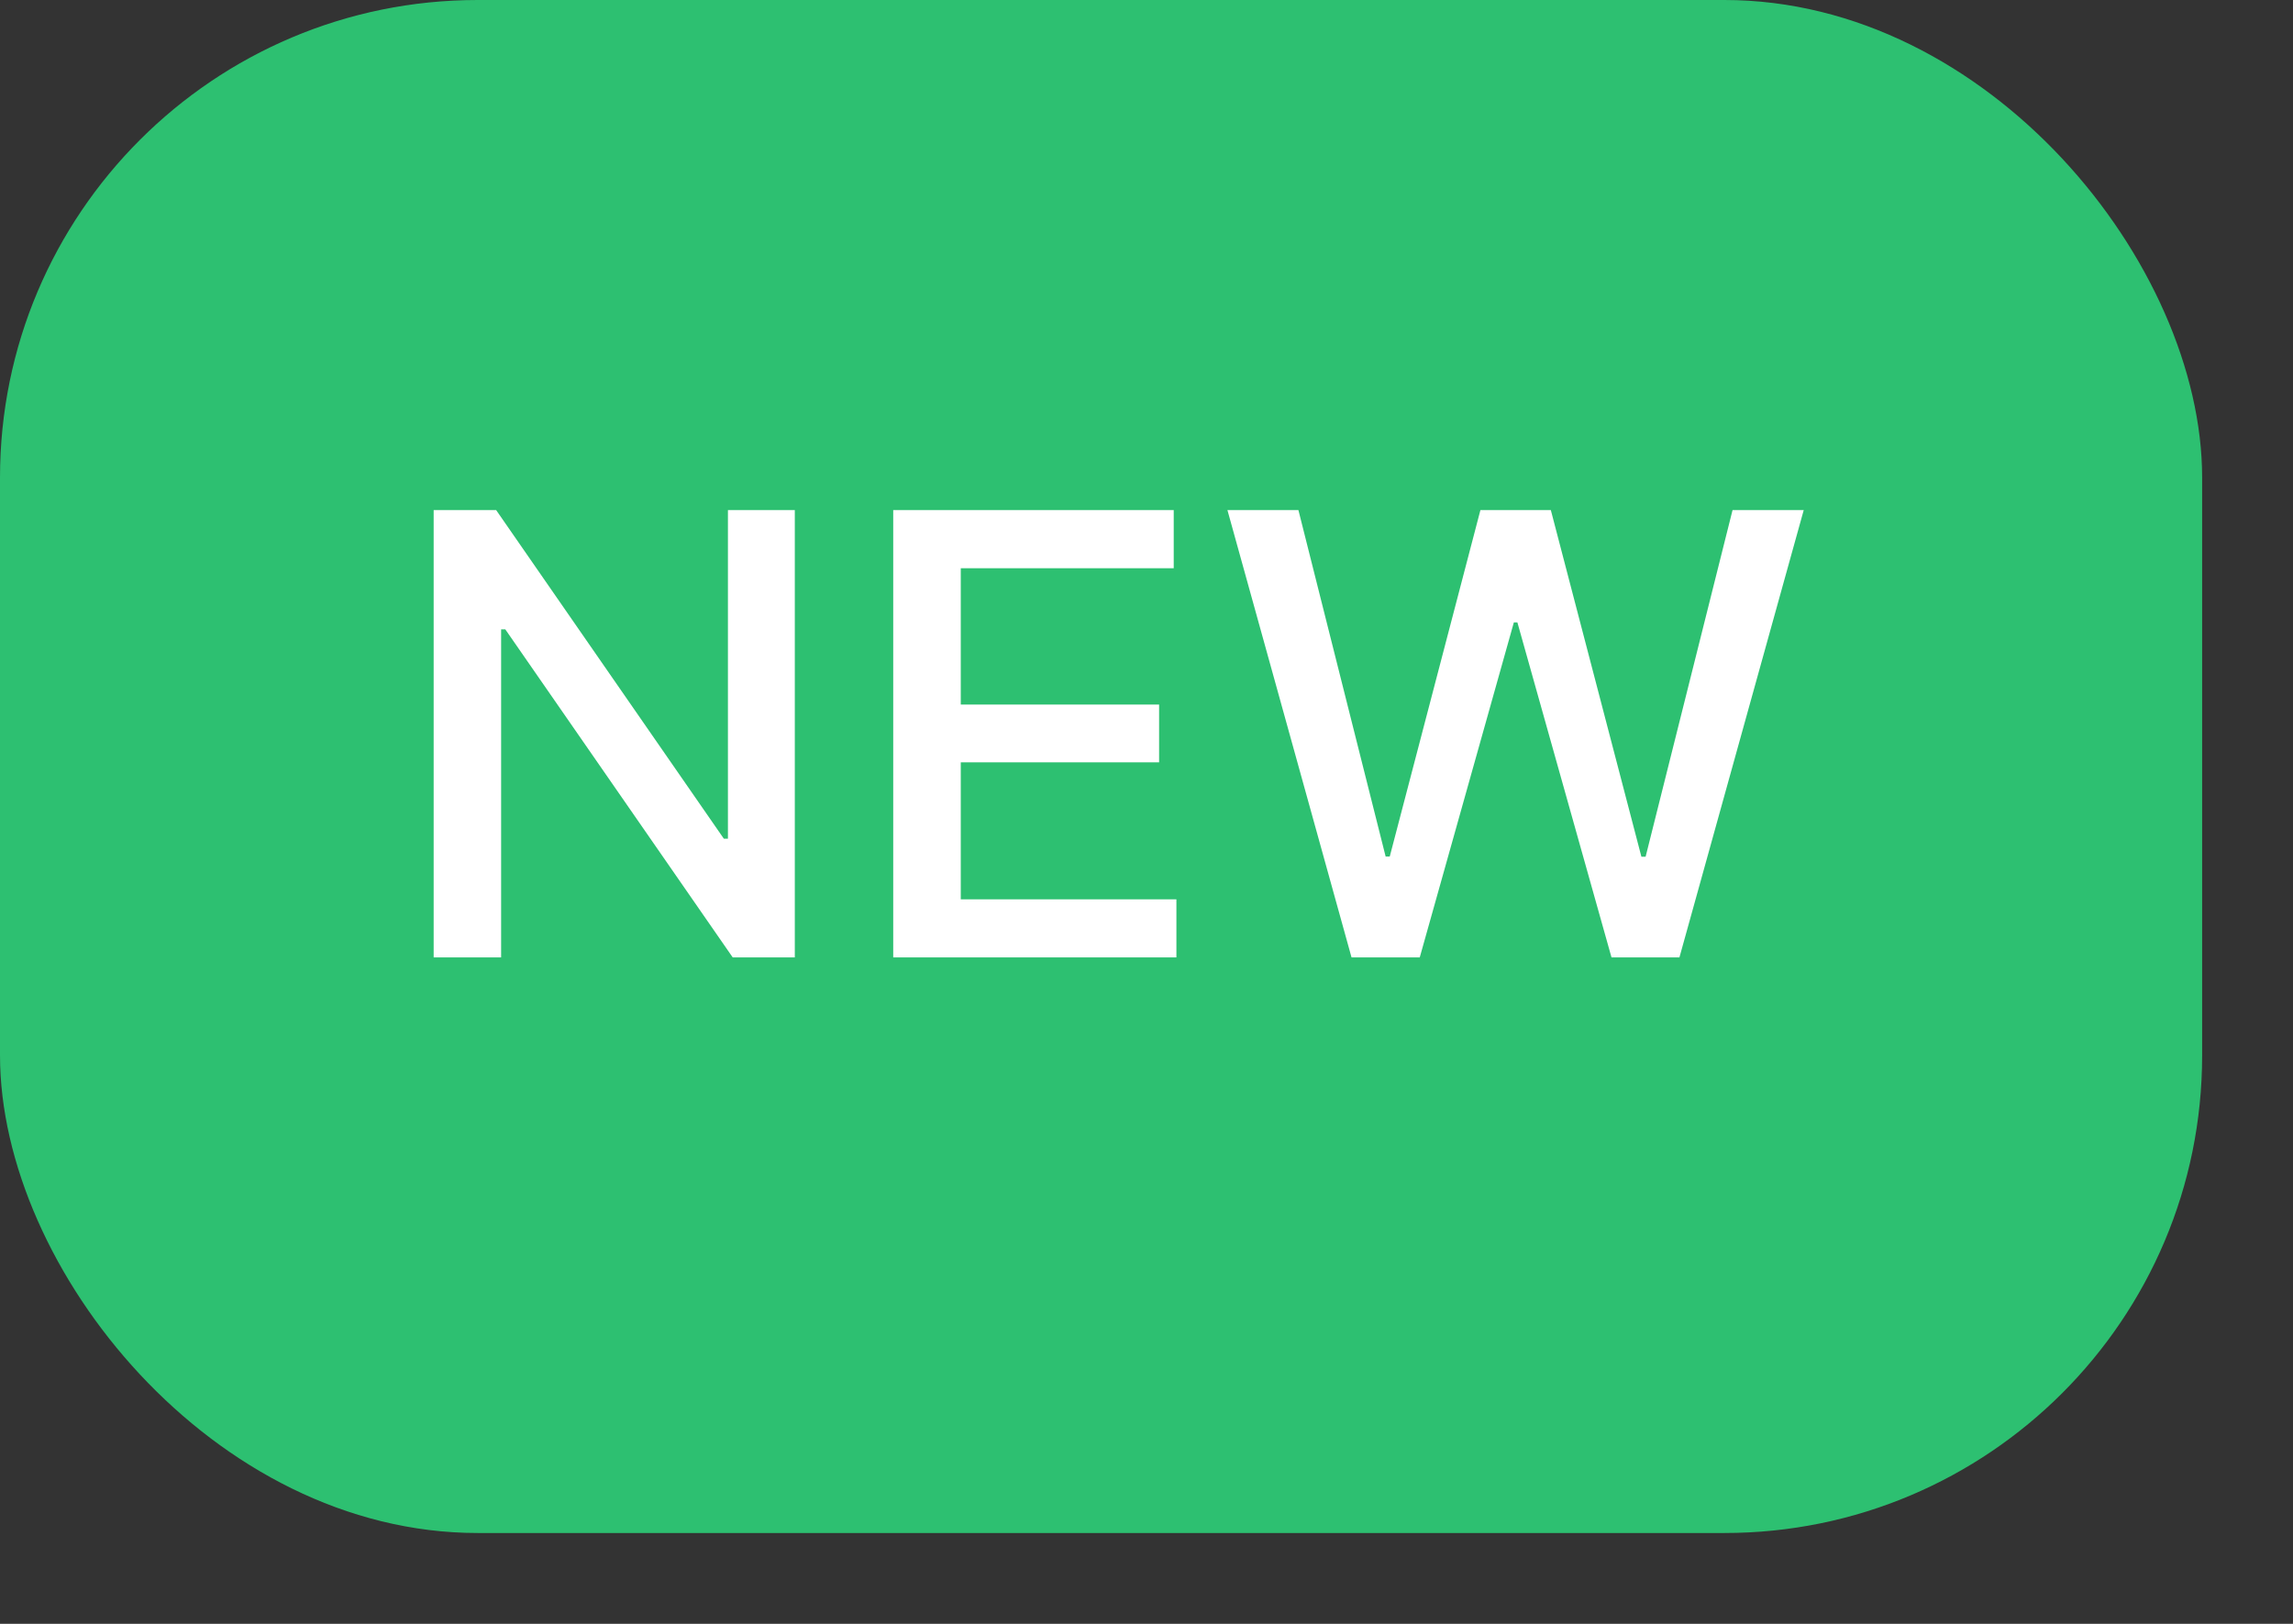 <svg width="24" height="17" viewBox="0 0 24 17" fill="none" xmlns="http://www.w3.org/2000/svg">
<rect x="0" y="0" width="24" height="17" fill="#333333" stroke="none"/>
<rect width="23.049" height="16.049" rx="5" fill="#2DC071"/>
<path d="M8.319 5.34V10.023H7.669L5.289 6.589H5.245V10.023H4.539V5.34H5.193L7.576 8.78H7.619V5.34H8.319ZM9.349 10.023V5.34H12.285V5.949H10.056V7.376H12.132V7.981H10.056V9.415H12.313V10.023H9.349ZM14.146 10.023L12.847 5.34H13.59L14.503 8.967H14.546L15.495 5.34H16.232L17.18 8.969H17.224L18.134 5.34H18.879L17.578 10.023H16.867L15.882 6.516H15.845L14.86 10.023H14.146Z" fill="white"/>
</svg>
